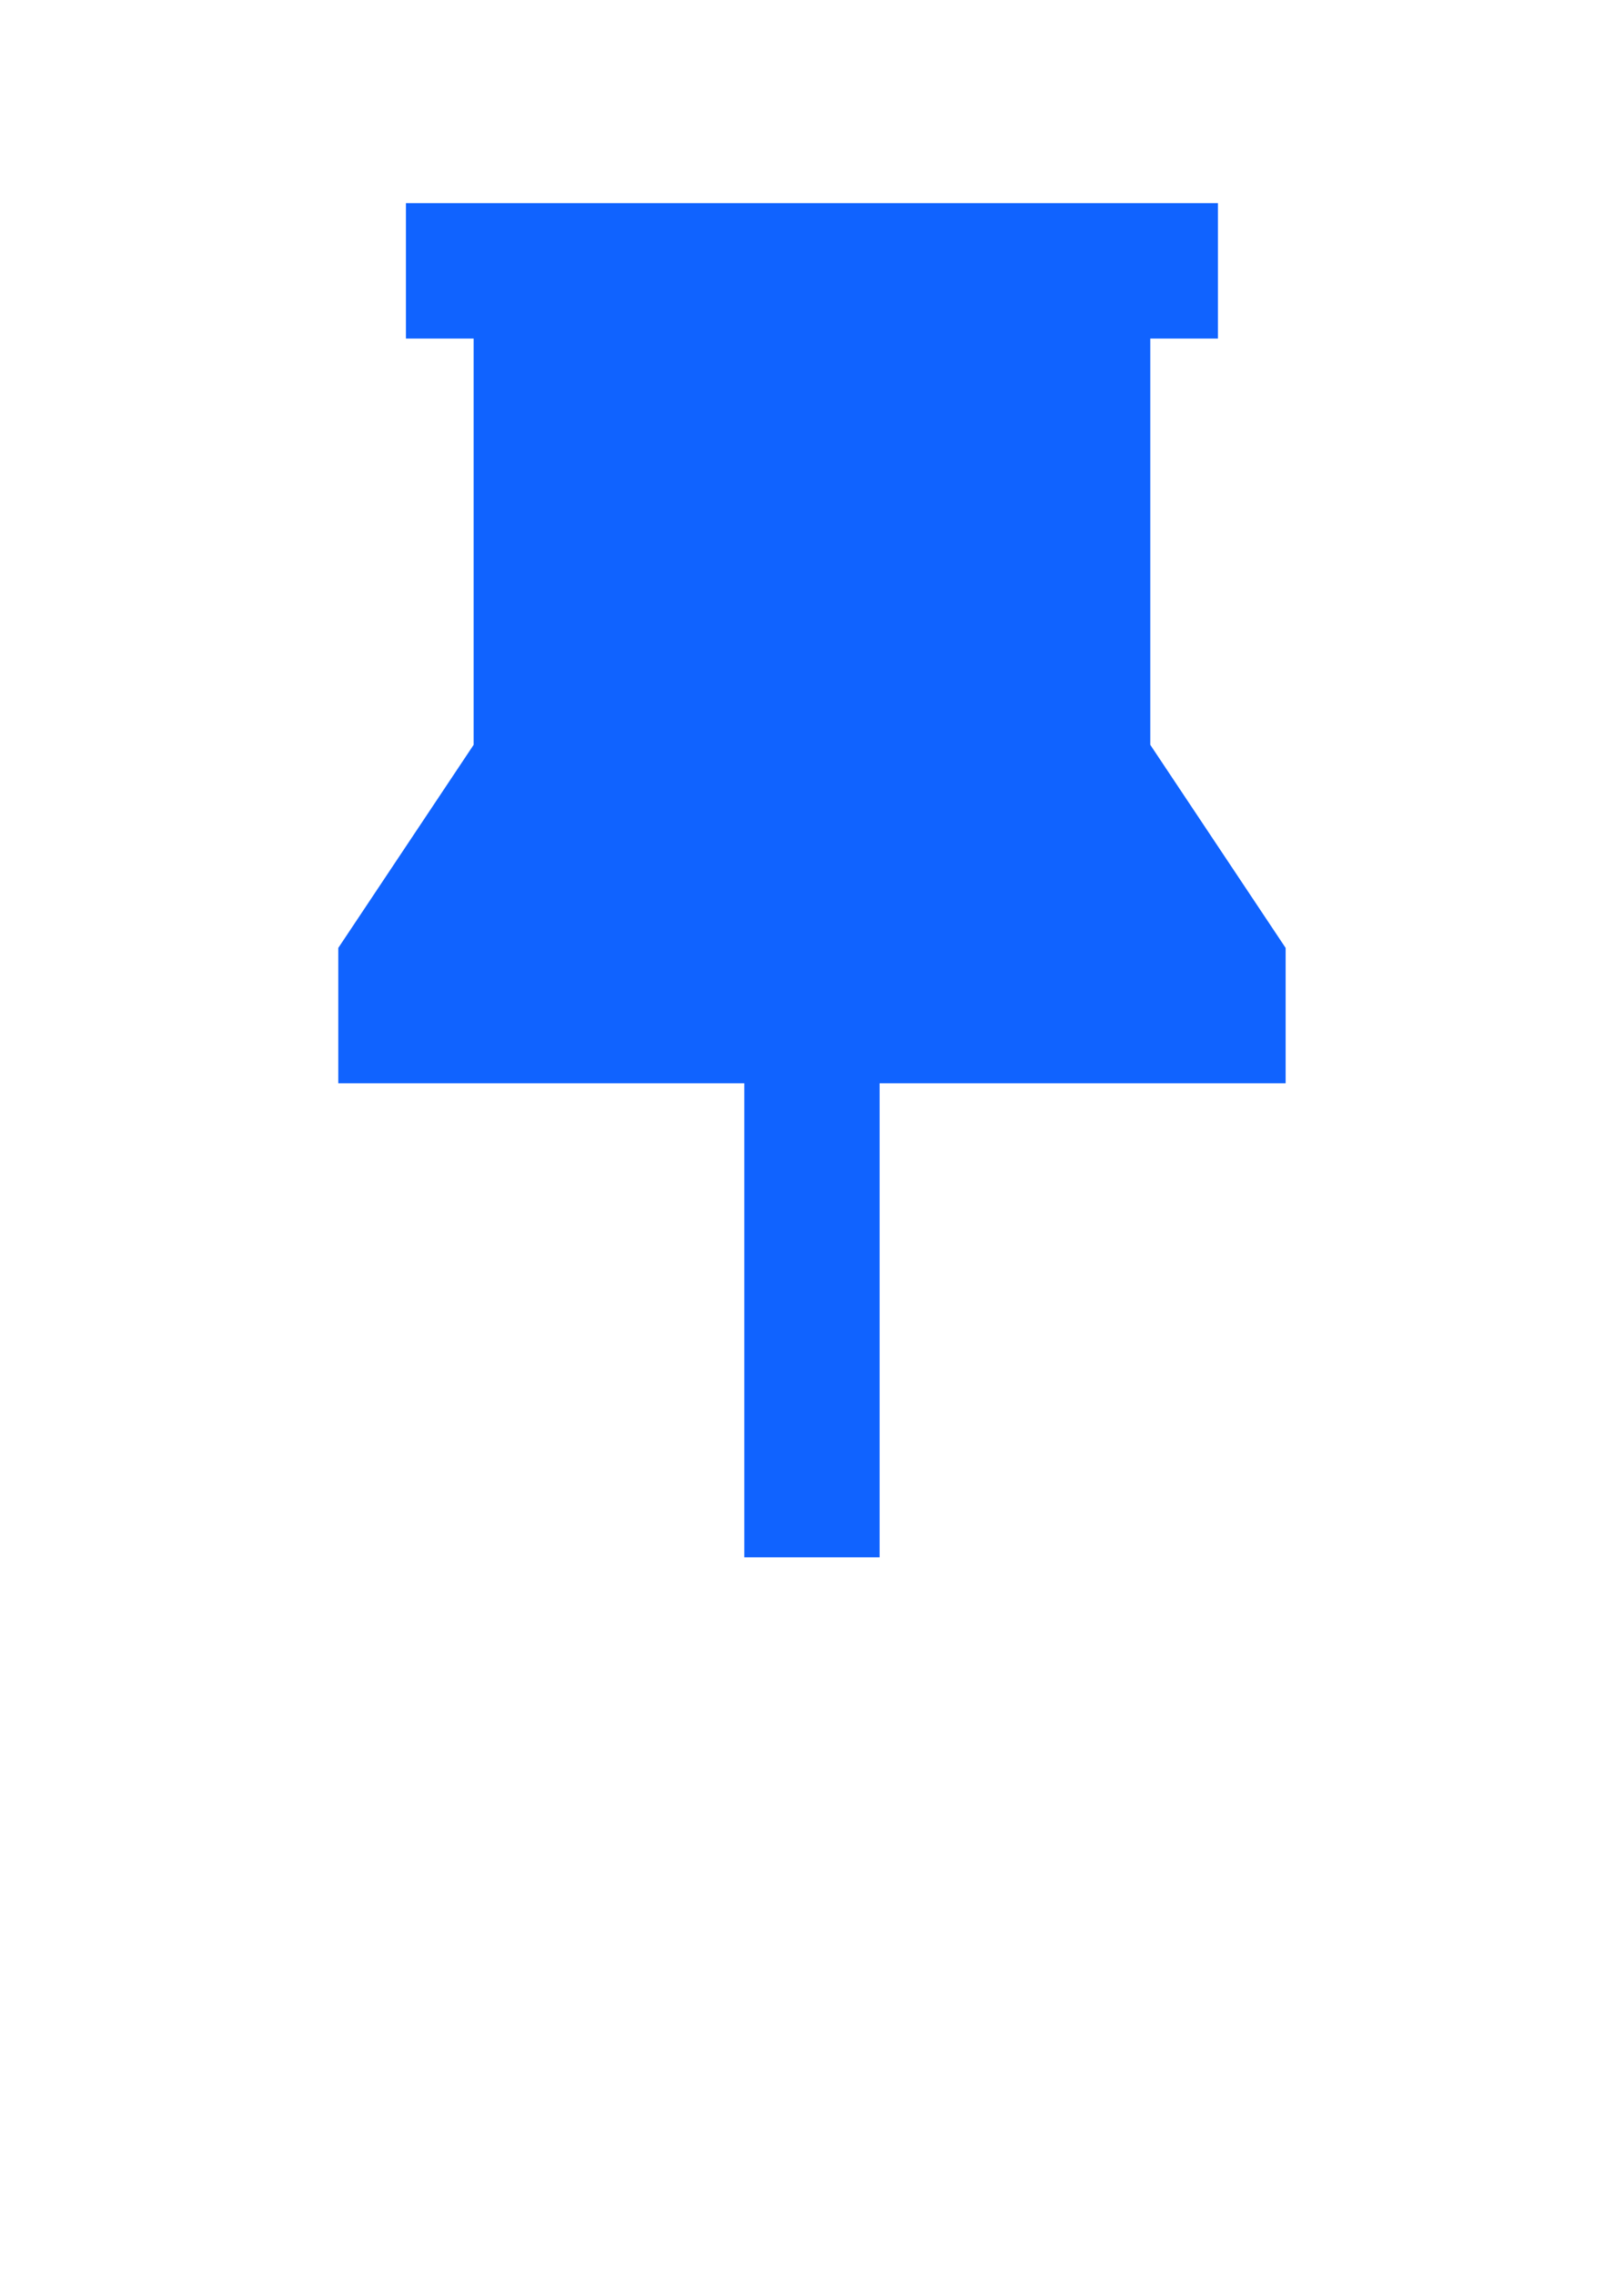 <svg width="20" height="28" viewBox="0 0 20 28" fill="none" xmlns="http://www.w3.org/2000/svg">
<path d="M14.999 2.5V4.167H14.166V9.167L15.833 11.667V13.333H10.833V19.167H9.166V13.333H4.166V11.667L5.833 9.167V4.167H4.999V2.5H14.999Z" fill="#1063FF"/>
</svg>

